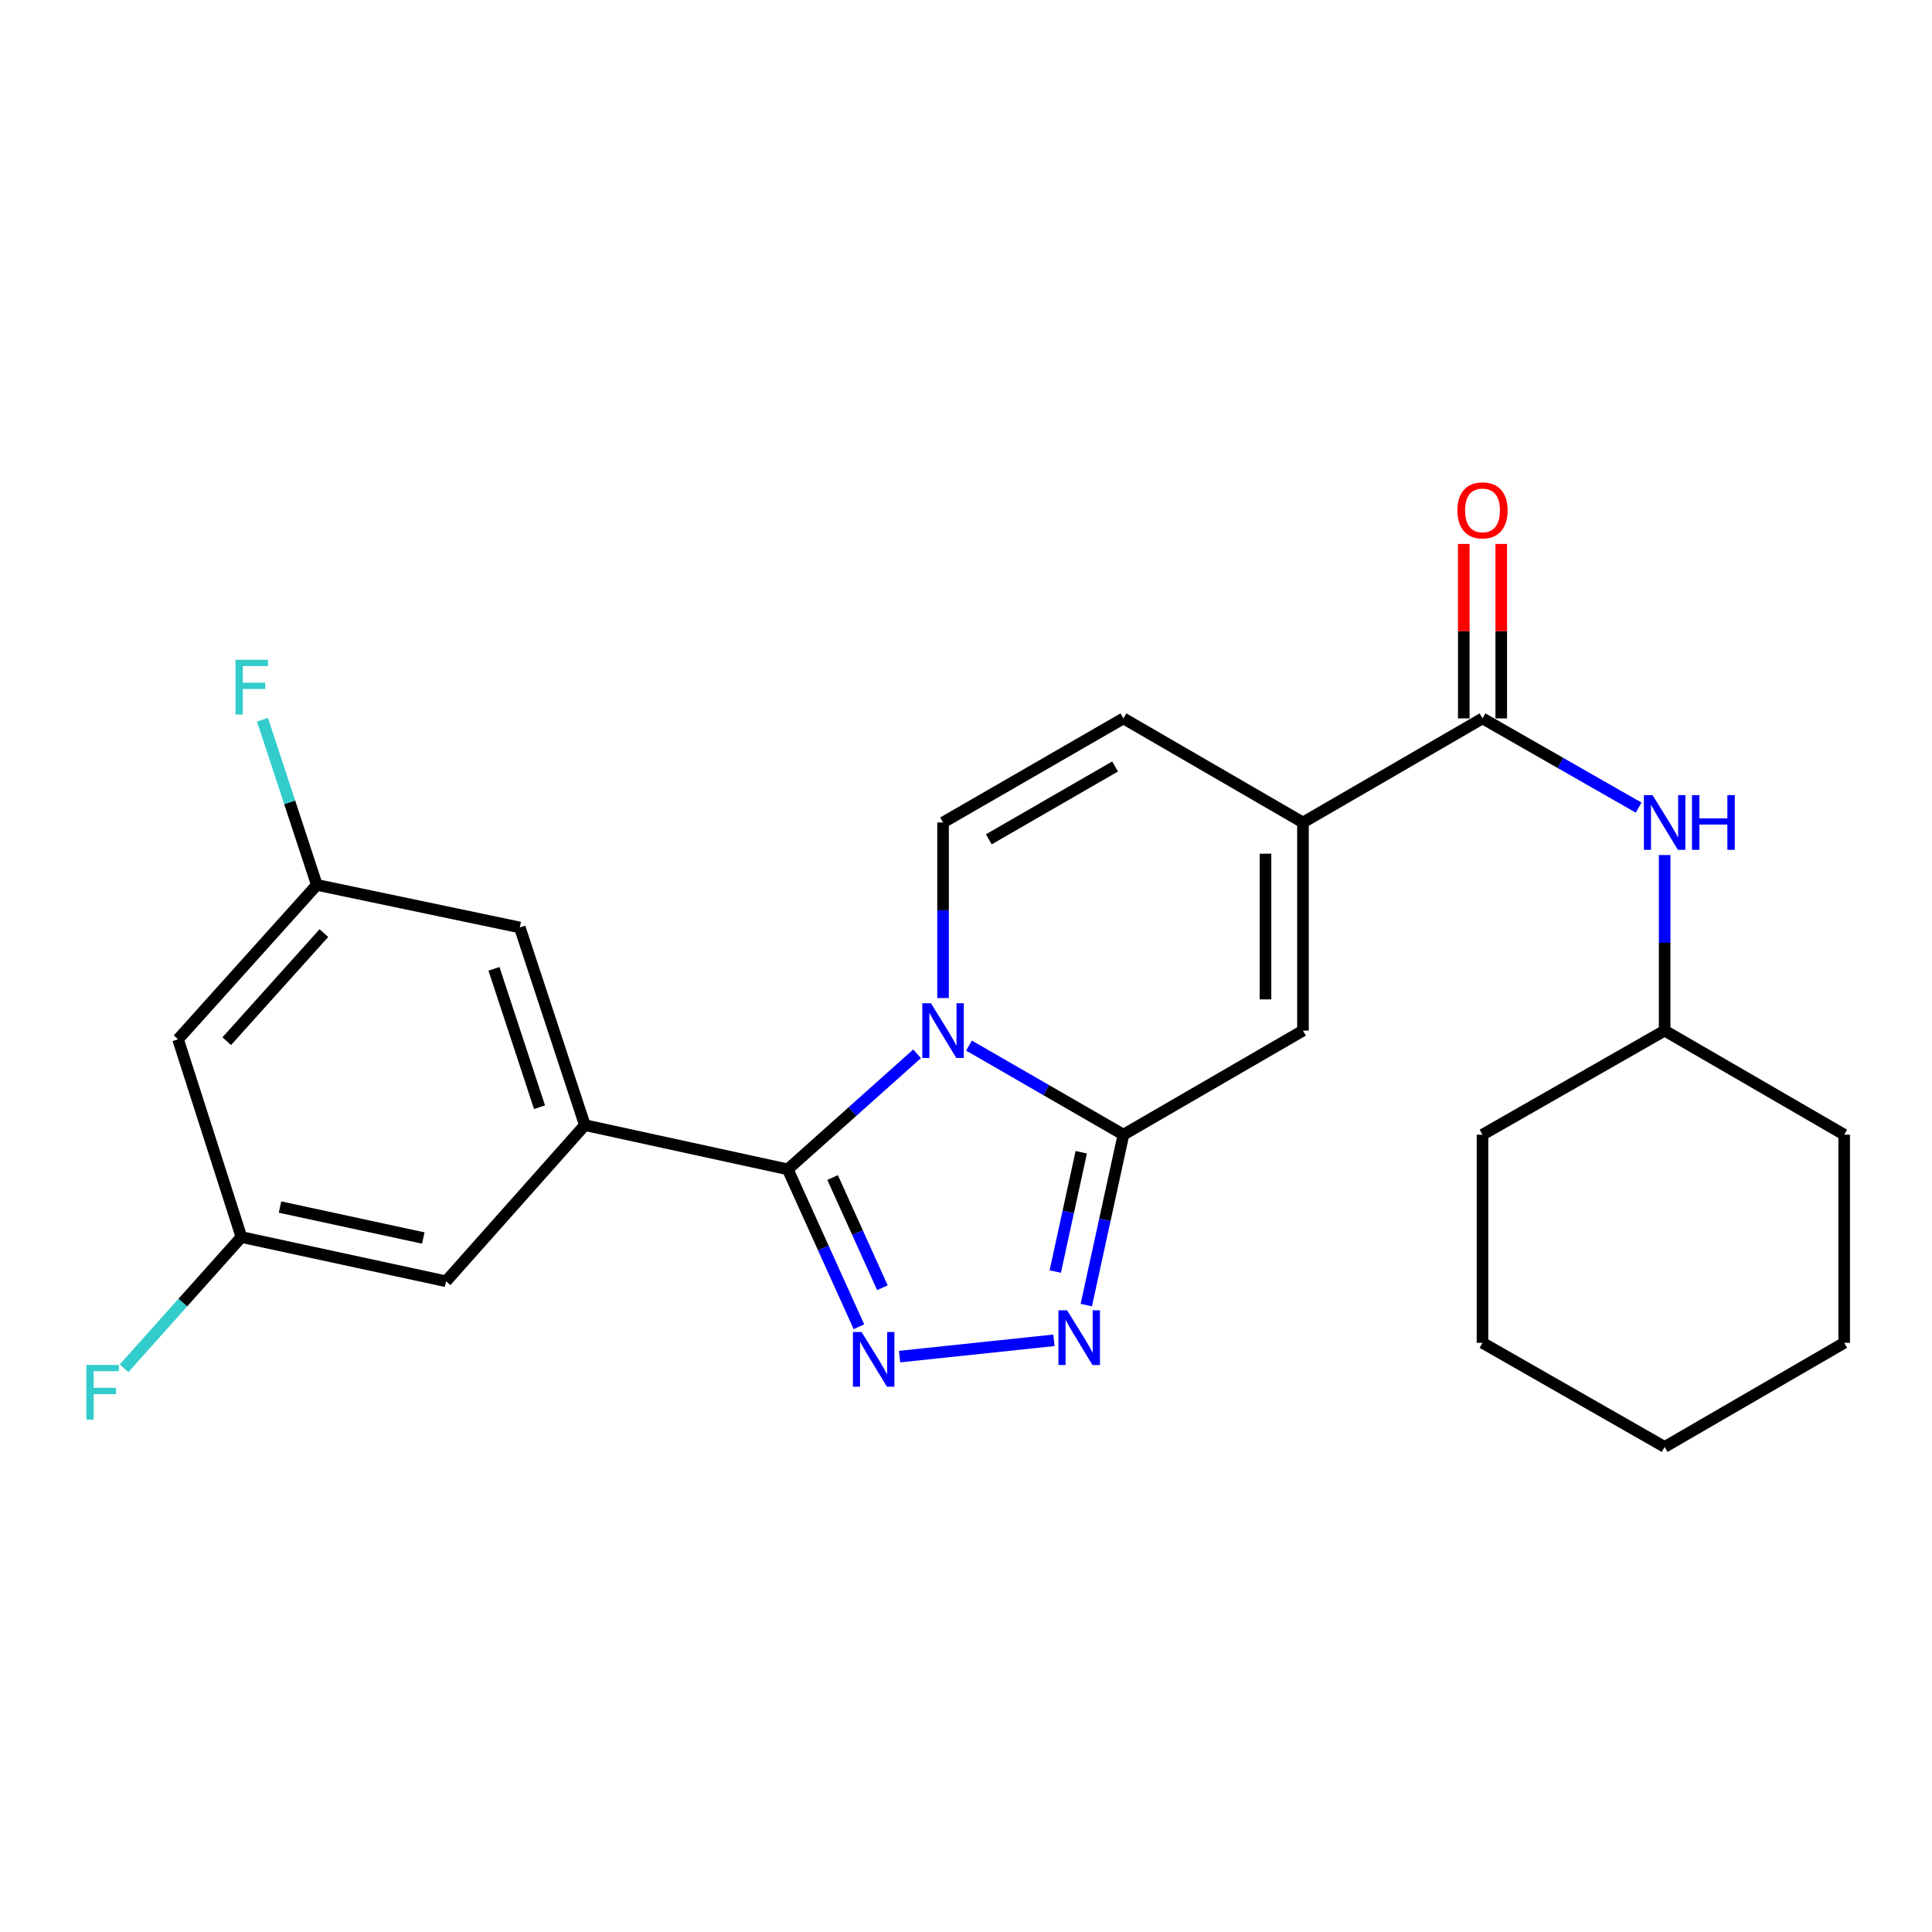 <?xml version='1.0' encoding='iso-8859-1'?>
<svg version='1.1' baseProfile='full'
              xmlns='http://www.w3.org/2000/svg'
                      xmlns:rdkit='http://www.rdkit.org/xml'
                      xmlns:xlink='http://www.w3.org/1999/xlink'
                  xml:space='preserve'
width='1000px' height='1000px' viewBox='0 0 1000 1000'>
<!-- END OF HEADER -->
<rect style='opacity:1.0;fill:#FFFFFF;stroke:none' width='1000' height='1000' x='0' y='0'> </rect>
<path class='bond-0' d='M 474.684,545.448 L 441.218,575.351' style='fill:none;fill-rule:evenodd;stroke:#0000FF;stroke-width:6px;stroke-linecap:butt;stroke-linejoin:miter;stroke-opacity:1' />
<path class='bond-0' d='M 441.218,575.351 L 407.753,605.254' style='fill:none;fill-rule:evenodd;stroke:#000000;stroke-width:6px;stroke-linecap:butt;stroke-linejoin:miter;stroke-opacity:1' />
<path class='bond-1' d='M 501.553,541.194 L 541.52,564.249' style='fill:none;fill-rule:evenodd;stroke:#0000FF;stroke-width:6px;stroke-linecap:butt;stroke-linejoin:miter;stroke-opacity:1' />
<path class='bond-1' d='M 541.52,564.249 L 581.488,587.305' style='fill:none;fill-rule:evenodd;stroke:#000000;stroke-width:6px;stroke-linecap:butt;stroke-linejoin:miter;stroke-opacity:1' />
<path class='bond-5' d='M 488.118,516.591 L 488.118,471.152' style='fill:none;fill-rule:evenodd;stroke:#0000FF;stroke-width:6px;stroke-linecap:butt;stroke-linejoin:miter;stroke-opacity:1' />
<path class='bond-5' d='M 488.118,471.152 L 488.118,425.713' style='fill:none;fill-rule:evenodd;stroke:#000000;stroke-width:6px;stroke-linecap:butt;stroke-linejoin:miter;stroke-opacity:1' />
<path class='bond-2' d='M 407.753,605.254 L 426.17,645.994' style='fill:none;fill-rule:evenodd;stroke:#000000;stroke-width:6px;stroke-linecap:butt;stroke-linejoin:miter;stroke-opacity:1' />
<path class='bond-2' d='M 426.17,645.994 L 444.587,686.733' style='fill:none;fill-rule:evenodd;stroke:#0000FF;stroke-width:6px;stroke-linecap:butt;stroke-linejoin:miter;stroke-opacity:1' />
<path class='bond-2' d='M 430.95,609.487 L 443.842,638.005' style='fill:none;fill-rule:evenodd;stroke:#000000;stroke-width:6px;stroke-linecap:butt;stroke-linejoin:miter;stroke-opacity:1' />
<path class='bond-2' d='M 443.842,638.005 L 456.734,666.522' style='fill:none;fill-rule:evenodd;stroke:#0000FF;stroke-width:6px;stroke-linecap:butt;stroke-linejoin:miter;stroke-opacity:1' />
<path class='bond-6' d='M 407.753,605.254 L 302.726,582.37' style='fill:none;fill-rule:evenodd;stroke:#000000;stroke-width:6px;stroke-linecap:butt;stroke-linejoin:miter;stroke-opacity:1' />
<path class='bond-3' d='M 581.488,587.305 L 571.876,631.41' style='fill:none;fill-rule:evenodd;stroke:#000000;stroke-width:6px;stroke-linecap:butt;stroke-linejoin:miter;stroke-opacity:1' />
<path class='bond-3' d='M 571.876,631.41 L 562.264,675.516' style='fill:none;fill-rule:evenodd;stroke:#0000FF;stroke-width:6px;stroke-linecap:butt;stroke-linejoin:miter;stroke-opacity:1' />
<path class='bond-3' d='M 559.655,596.407 L 552.927,627.281' style='fill:none;fill-rule:evenodd;stroke:#000000;stroke-width:6px;stroke-linecap:butt;stroke-linejoin:miter;stroke-opacity:1' />
<path class='bond-3' d='M 552.927,627.281 L 546.199,658.155' style='fill:none;fill-rule:evenodd;stroke:#0000FF;stroke-width:6px;stroke-linecap:butt;stroke-linejoin:miter;stroke-opacity:1' />
<path class='bond-7' d='M 581.488,587.305 L 674.415,533.444' style='fill:none;fill-rule:evenodd;stroke:#000000;stroke-width:6px;stroke-linecap:butt;stroke-linejoin:miter;stroke-opacity:1' />
<path class='bond-26' d='M 465.622,702.175 L 545.515,693.744' style='fill:none;fill-rule:evenodd;stroke:#0000FF;stroke-width:6px;stroke-linecap:butt;stroke-linejoin:miter;stroke-opacity:1' />
<path class='bond-4' d='M 674.415,425.713 L 581.488,371.842' style='fill:none;fill-rule:evenodd;stroke:#000000;stroke-width:6px;stroke-linecap:butt;stroke-linejoin:miter;stroke-opacity:1' />
<path class='bond-8' d='M 674.415,425.713 L 767.343,371.842' style='fill:none;fill-rule:evenodd;stroke:#000000;stroke-width:6px;stroke-linecap:butt;stroke-linejoin:miter;stroke-opacity:1' />
<path class='bond-25' d='M 674.415,425.713 L 674.415,533.444' style='fill:none;fill-rule:evenodd;stroke:#000000;stroke-width:6px;stroke-linecap:butt;stroke-linejoin:miter;stroke-opacity:1' />
<path class='bond-25' d='M 655.022,441.872 L 655.022,517.284' style='fill:none;fill-rule:evenodd;stroke:#000000;stroke-width:6px;stroke-linecap:butt;stroke-linejoin:miter;stroke-opacity:1' />
<path class='bond-9' d='M 488.118,425.713 L 581.488,371.842' style='fill:none;fill-rule:evenodd;stroke:#000000;stroke-width:6px;stroke-linecap:butt;stroke-linejoin:miter;stroke-opacity:1' />
<path class='bond-9' d='M 511.816,434.43 L 577.174,396.72' style='fill:none;fill-rule:evenodd;stroke:#000000;stroke-width:6px;stroke-linecap:butt;stroke-linejoin:miter;stroke-opacity:1' />
<path class='bond-11' d='M 302.726,582.37 L 269.046,480.047' style='fill:none;fill-rule:evenodd;stroke:#000000;stroke-width:6px;stroke-linecap:butt;stroke-linejoin:miter;stroke-opacity:1' />
<path class='bond-11' d='M 279.253,573.085 L 255.676,501.459' style='fill:none;fill-rule:evenodd;stroke:#000000;stroke-width:6px;stroke-linecap:butt;stroke-linejoin:miter;stroke-opacity:1' />
<path class='bond-12' d='M 302.726,582.37 L 230.883,663.188' style='fill:none;fill-rule:evenodd;stroke:#000000;stroke-width:6px;stroke-linecap:butt;stroke-linejoin:miter;stroke-opacity:1' />
<path class='bond-10' d='M 767.343,371.842 L 807.753,394.933' style='fill:none;fill-rule:evenodd;stroke:#000000;stroke-width:6px;stroke-linecap:butt;stroke-linejoin:miter;stroke-opacity:1' />
<path class='bond-10' d='M 807.753,394.933 L 848.163,418.024' style='fill:none;fill-rule:evenodd;stroke:#0000FF;stroke-width:6px;stroke-linecap:butt;stroke-linejoin:miter;stroke-opacity:1' />
<path class='bond-15' d='M 777.04,371.842 L 777.04,326.692' style='fill:none;fill-rule:evenodd;stroke:#000000;stroke-width:6px;stroke-linecap:butt;stroke-linejoin:miter;stroke-opacity:1' />
<path class='bond-15' d='M 777.04,326.692 L 777.04,281.542' style='fill:none;fill-rule:evenodd;stroke:#FF0000;stroke-width:6px;stroke-linecap:butt;stroke-linejoin:miter;stroke-opacity:1' />
<path class='bond-15' d='M 757.646,371.842 L 757.646,326.692' style='fill:none;fill-rule:evenodd;stroke:#000000;stroke-width:6px;stroke-linecap:butt;stroke-linejoin:miter;stroke-opacity:1' />
<path class='bond-15' d='M 757.646,326.692 L 757.646,281.542' style='fill:none;fill-rule:evenodd;stroke:#FF0000;stroke-width:6px;stroke-linecap:butt;stroke-linejoin:miter;stroke-opacity:1' />
<path class='bond-19' d='M 861.618,442.566 L 861.618,488.005' style='fill:none;fill-rule:evenodd;stroke:#0000FF;stroke-width:6px;stroke-linecap:butt;stroke-linejoin:miter;stroke-opacity:1' />
<path class='bond-19' d='M 861.618,488.005 L 861.618,533.444' style='fill:none;fill-rule:evenodd;stroke:#000000;stroke-width:6px;stroke-linecap:butt;stroke-linejoin:miter;stroke-opacity:1' />
<path class='bond-13' d='M 269.046,480.047 L 163.997,458.025' style='fill:none;fill-rule:evenodd;stroke:#000000;stroke-width:6px;stroke-linecap:butt;stroke-linejoin:miter;stroke-opacity:1' />
<path class='bond-14' d='M 230.883,663.188 L 124.951,640.292' style='fill:none;fill-rule:evenodd;stroke:#000000;stroke-width:6px;stroke-linecap:butt;stroke-linejoin:miter;stroke-opacity:1' />
<path class='bond-14' d='M 219.091,640.797 L 144.938,624.771' style='fill:none;fill-rule:evenodd;stroke:#000000;stroke-width:6px;stroke-linecap:butt;stroke-linejoin:miter;stroke-opacity:1' />
<path class='bond-18' d='M 163.997,458.025 L 149.93,415.274' style='fill:none;fill-rule:evenodd;stroke:#000000;stroke-width:6px;stroke-linecap:butt;stroke-linejoin:miter;stroke-opacity:1' />
<path class='bond-18' d='M 149.93,415.274 L 135.863,372.523' style='fill:none;fill-rule:evenodd;stroke:#33CCCC;stroke-width:6px;stroke-linecap:butt;stroke-linejoin:miter;stroke-opacity:1' />
<path class='bond-27' d='M 163.997,458.025 L 92.165,537.937' style='fill:none;fill-rule:evenodd;stroke:#000000;stroke-width:6px;stroke-linecap:butt;stroke-linejoin:miter;stroke-opacity:1' />
<path class='bond-27' d='M 167.645,482.976 L 117.363,538.915' style='fill:none;fill-rule:evenodd;stroke:#000000;stroke-width:6px;stroke-linecap:butt;stroke-linejoin:miter;stroke-opacity:1' />
<path class='bond-16' d='M 124.951,640.292 L 92.165,537.937' style='fill:none;fill-rule:evenodd;stroke:#000000;stroke-width:6px;stroke-linecap:butt;stroke-linejoin:miter;stroke-opacity:1' />
<path class='bond-17' d='M 124.951,640.292 L 94.587,674.254' style='fill:none;fill-rule:evenodd;stroke:#000000;stroke-width:6px;stroke-linecap:butt;stroke-linejoin:miter;stroke-opacity:1' />
<path class='bond-17' d='M 94.587,674.254 L 64.223,708.215' style='fill:none;fill-rule:evenodd;stroke:#33CCCC;stroke-width:6px;stroke-linecap:butt;stroke-linejoin:miter;stroke-opacity:1' />
<path class='bond-20' d='M 861.618,533.444 L 954.545,587.305' style='fill:none;fill-rule:evenodd;stroke:#000000;stroke-width:6px;stroke-linecap:butt;stroke-linejoin:miter;stroke-opacity:1' />
<path class='bond-21' d='M 861.618,533.444 L 767.343,587.305' style='fill:none;fill-rule:evenodd;stroke:#000000;stroke-width:6px;stroke-linecap:butt;stroke-linejoin:miter;stroke-opacity:1' />
<path class='bond-22' d='M 954.545,587.305 L 954.545,695.047' style='fill:none;fill-rule:evenodd;stroke:#000000;stroke-width:6px;stroke-linecap:butt;stroke-linejoin:miter;stroke-opacity:1' />
<path class='bond-23' d='M 767.343,587.305 L 767.343,695.047' style='fill:none;fill-rule:evenodd;stroke:#000000;stroke-width:6px;stroke-linecap:butt;stroke-linejoin:miter;stroke-opacity:1' />
<path class='bond-28' d='M 954.545,695.047 L 861.618,748.929' style='fill:none;fill-rule:evenodd;stroke:#000000;stroke-width:6px;stroke-linecap:butt;stroke-linejoin:miter;stroke-opacity:1' />
<path class='bond-24' d='M 767.343,695.047 L 861.618,748.929' style='fill:none;fill-rule:evenodd;stroke:#000000;stroke-width:6px;stroke-linecap:butt;stroke-linejoin:miter;stroke-opacity:1' />
<path  class='atom-0' d='M 481.858 519.284
L 491.138 534.284
Q 492.058 535.764, 493.538 538.444
Q 495.018 541.124, 495.098 541.284
L 495.098 519.284
L 498.858 519.284
L 498.858 547.604
L 494.978 547.604
L 485.018 531.204
Q 483.858 529.284, 482.618 527.084
Q 481.418 524.884, 481.058 524.204
L 481.058 547.604
L 477.378 547.604
L 477.378 519.284
L 481.858 519.284
' fill='#0000FF'/>
<path  class='atom-3' d='M 445.948 689.431
L 455.228 704.431
Q 456.148 705.911, 457.628 708.591
Q 459.108 711.271, 459.188 711.431
L 459.188 689.431
L 462.948 689.431
L 462.948 717.751
L 459.068 717.751
L 449.108 701.351
Q 447.948 699.431, 446.708 697.231
Q 445.508 695.031, 445.148 694.351
L 445.148 717.751
L 441.468 717.751
L 441.468 689.431
L 445.948 689.431
' fill='#0000FF'/>
<path  class='atom-4' d='M 552.332 678.204
L 561.612 693.204
Q 562.532 694.684, 564.012 697.364
Q 565.492 700.044, 565.572 700.204
L 565.572 678.204
L 569.332 678.204
L 569.332 706.524
L 565.452 706.524
L 555.492 690.124
Q 554.332 688.204, 553.092 686.004
Q 551.892 683.804, 551.532 683.124
L 551.532 706.524
L 547.852 706.524
L 547.852 678.204
L 552.332 678.204
' fill='#0000FF'/>
<path  class='atom-11' d='M 855.358 411.553
L 864.638 426.553
Q 865.558 428.033, 867.038 430.713
Q 868.518 433.393, 868.598 433.553
L 868.598 411.553
L 872.358 411.553
L 872.358 439.873
L 868.478 439.873
L 858.518 423.473
Q 857.358 421.553, 856.118 419.353
Q 854.918 417.153, 854.558 416.473
L 854.558 439.873
L 850.878 439.873
L 850.878 411.553
L 855.358 411.553
' fill='#0000FF'/>
<path  class='atom-11' d='M 875.758 411.553
L 879.598 411.553
L 879.598 423.593
L 894.078 423.593
L 894.078 411.553
L 897.918 411.553
L 897.918 439.873
L 894.078 439.873
L 894.078 426.793
L 879.598 426.793
L 879.598 439.873
L 875.758 439.873
L 875.758 411.553
' fill='#0000FF'/>
<path  class='atom-16' d='M 754.343 264.168
Q 754.343 257.368, 757.703 253.568
Q 761.063 249.768, 767.343 249.768
Q 773.623 249.768, 776.983 253.568
Q 780.343 257.368, 780.343 264.168
Q 780.343 271.048, 776.943 274.968
Q 773.543 278.848, 767.343 278.848
Q 761.103 278.848, 757.703 274.968
Q 754.343 271.088, 754.343 264.168
M 767.343 275.648
Q 771.663 275.648, 773.983 272.768
Q 776.343 269.848, 776.343 264.168
Q 776.343 258.608, 773.983 255.808
Q 771.663 252.968, 767.343 252.968
Q 763.023 252.968, 760.663 255.768
Q 758.343 258.568, 758.343 264.168
Q 758.343 269.888, 760.663 272.768
Q 763.023 275.648, 767.343 275.648
' fill='#FF0000'/>
<path  class='atom-18' d='M 44.689 706.486
L 61.529 706.486
L 61.529 709.726
L 48.489 709.726
L 48.489 718.326
L 60.089 718.326
L 60.089 721.606
L 48.489 721.606
L 48.489 734.806
L 44.689 734.806
L 44.689 706.486
' fill='#33CCCC'/>
<path  class='atom-19' d='M 121.897 341.509
L 138.737 341.509
L 138.737 344.749
L 125.697 344.749
L 125.697 353.349
L 137.297 353.349
L 137.297 356.629
L 125.697 356.629
L 125.697 369.829
L 121.897 369.829
L 121.897 341.509
' fill='#33CCCC'/>
</svg>

